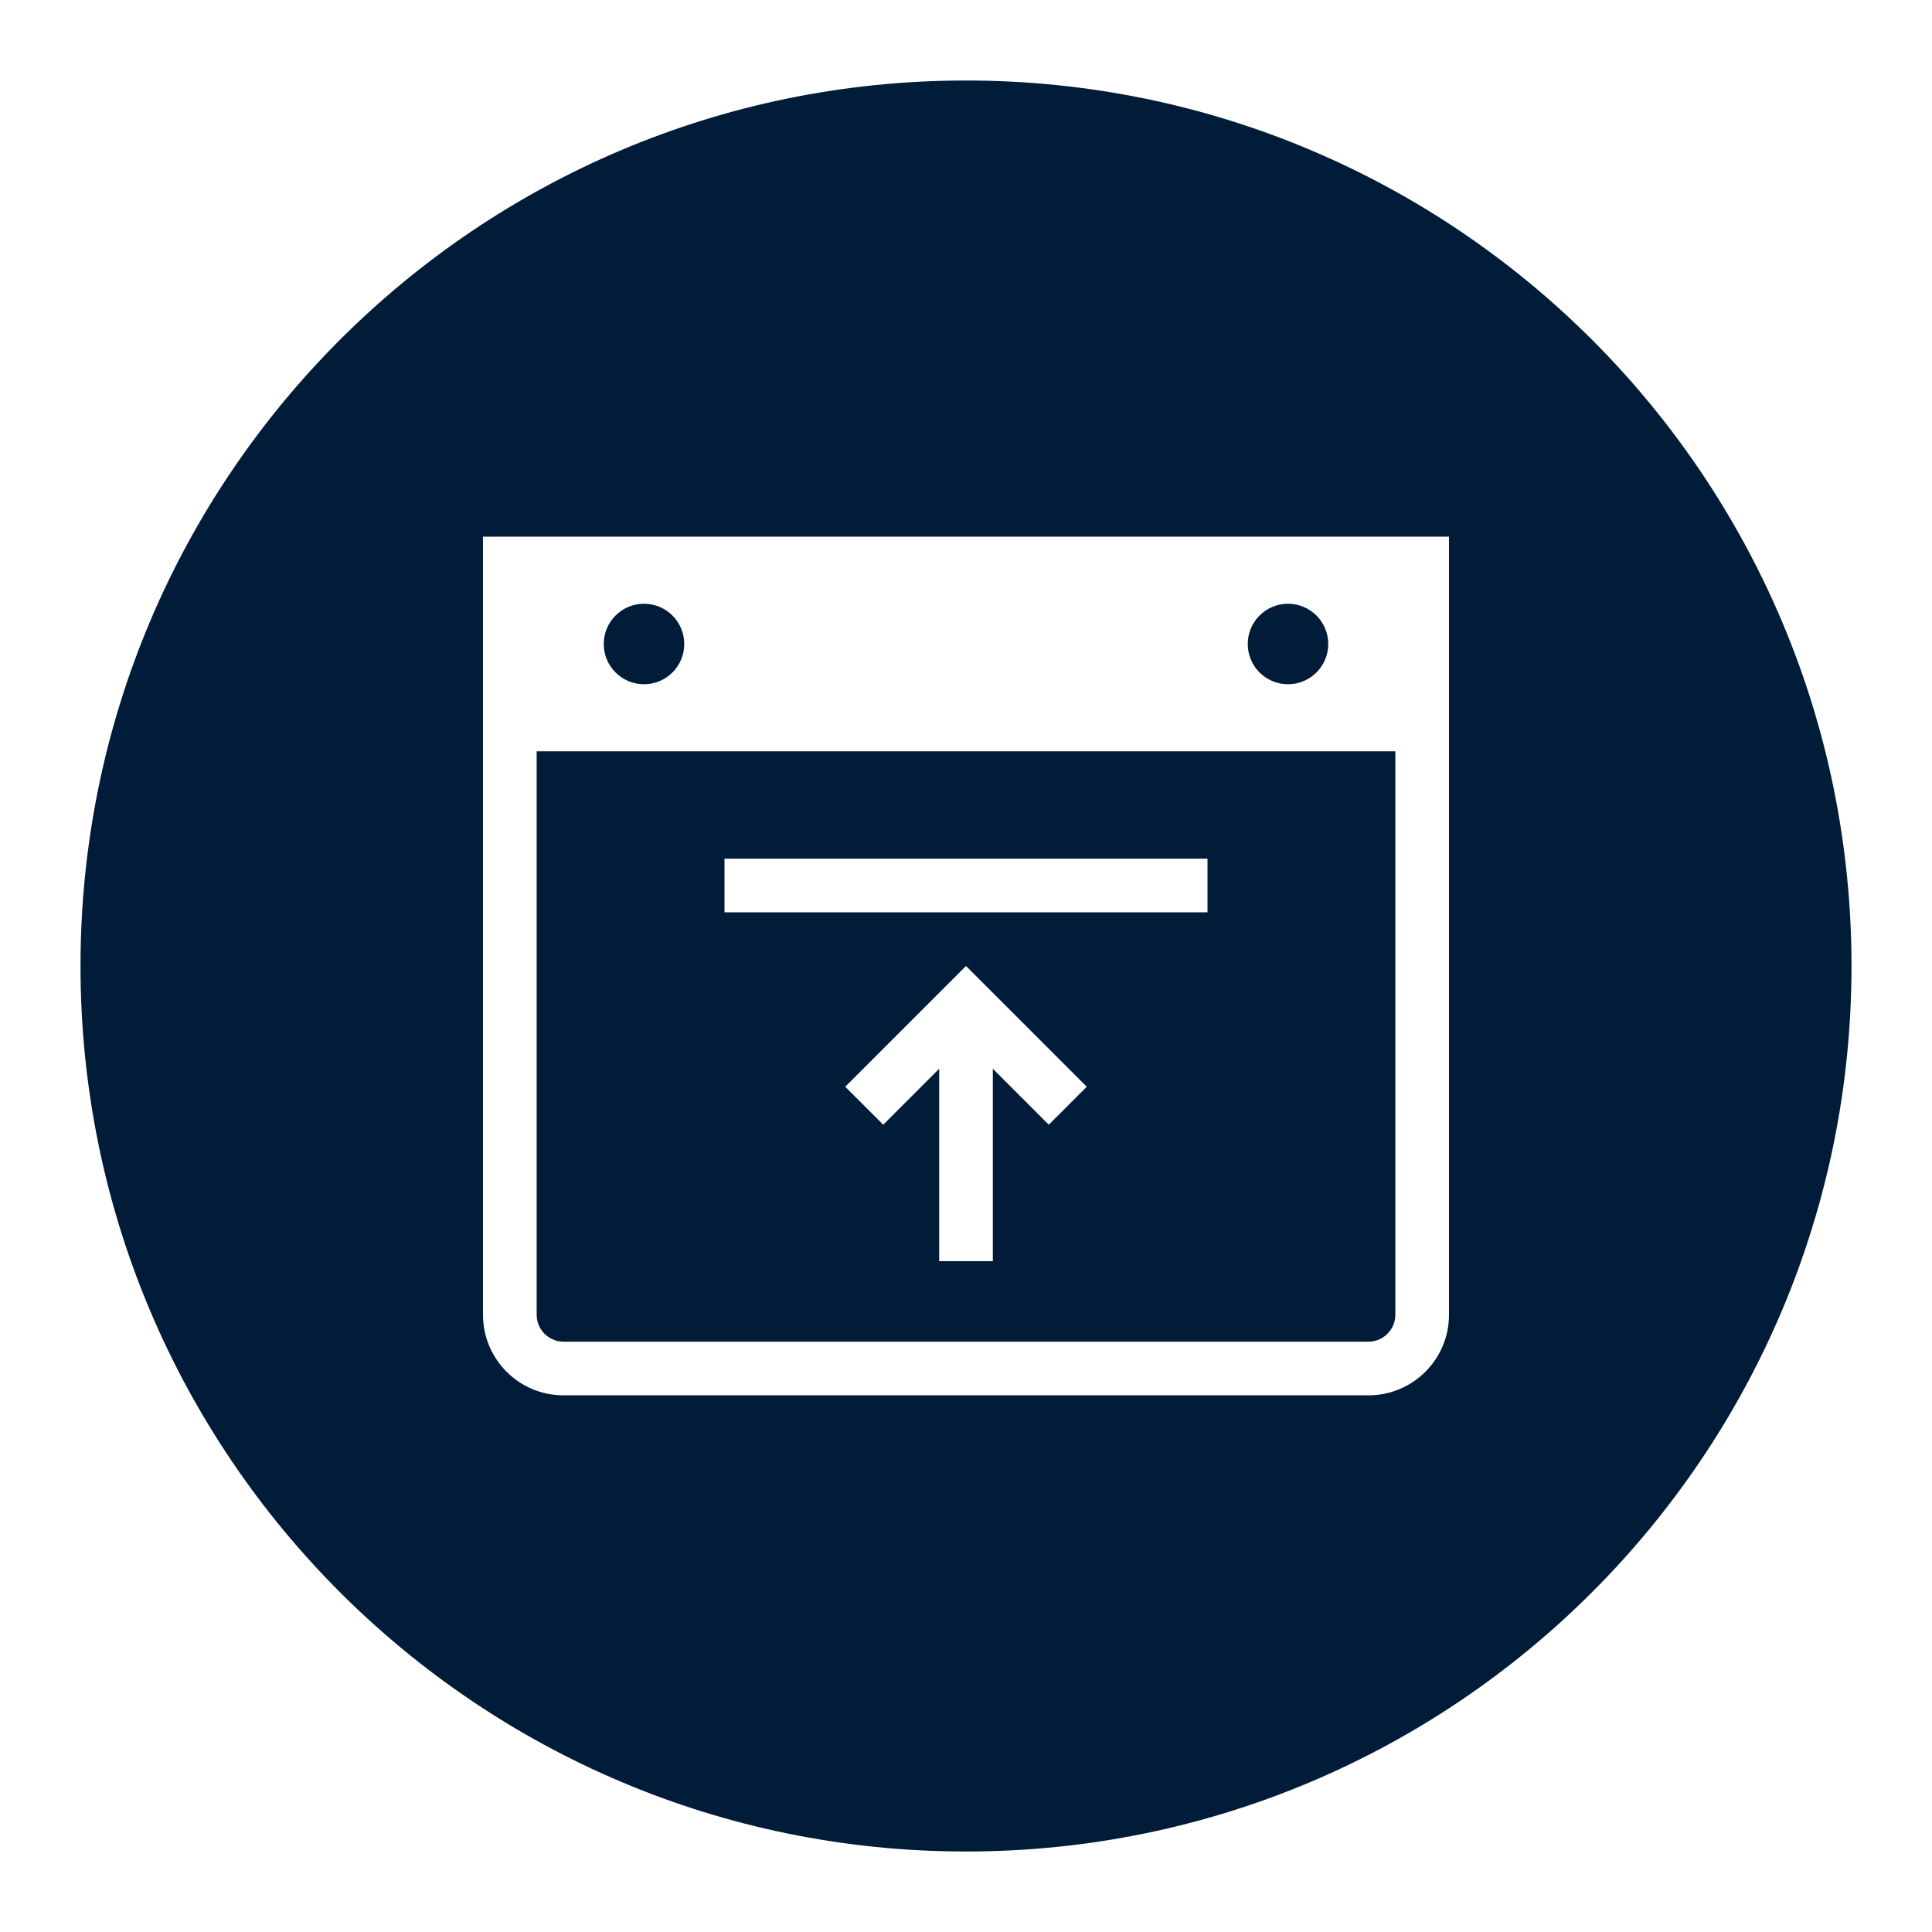 <?xml version="1.0" encoding="UTF-8"?>
<svg id="icons" xmlns="http://www.w3.org/2000/svg" viewBox="0 0 144 144">
  <defs>
    <style>
      .cls-1 {
        fill: #011c38;
      }
    </style>
  </defs>
  <circle class="cls-1" cx="96" cy="48" r="3"/>
  <circle class="cls-1" cx="48" cy="48" r="3"/>
  <path class="cls-1" d="m72,6C35.55,6,6,35.55,6,72s29.55,66,66,66,66-29.55,66-66S108.45,6,72,6Zm36,50v42c0,3.31-2.69,6-6,6h-60c-3.31,0-6-2.69-6-6v-58h72v16Z"/>
  <path class="cls-1" d="m42,100h60c1.1,0,2-.9,2-2v-42H40v42c0,1.1.9,2,2,2Zm36.17-16.17l-4.17-4.17v14.34h-4v-14.34l-4.17,4.17-2.83-2.83,9-9,9,9-2.83,2.83Zm-24.17-19.83h36v4h-36v-4Z"/>
</svg>